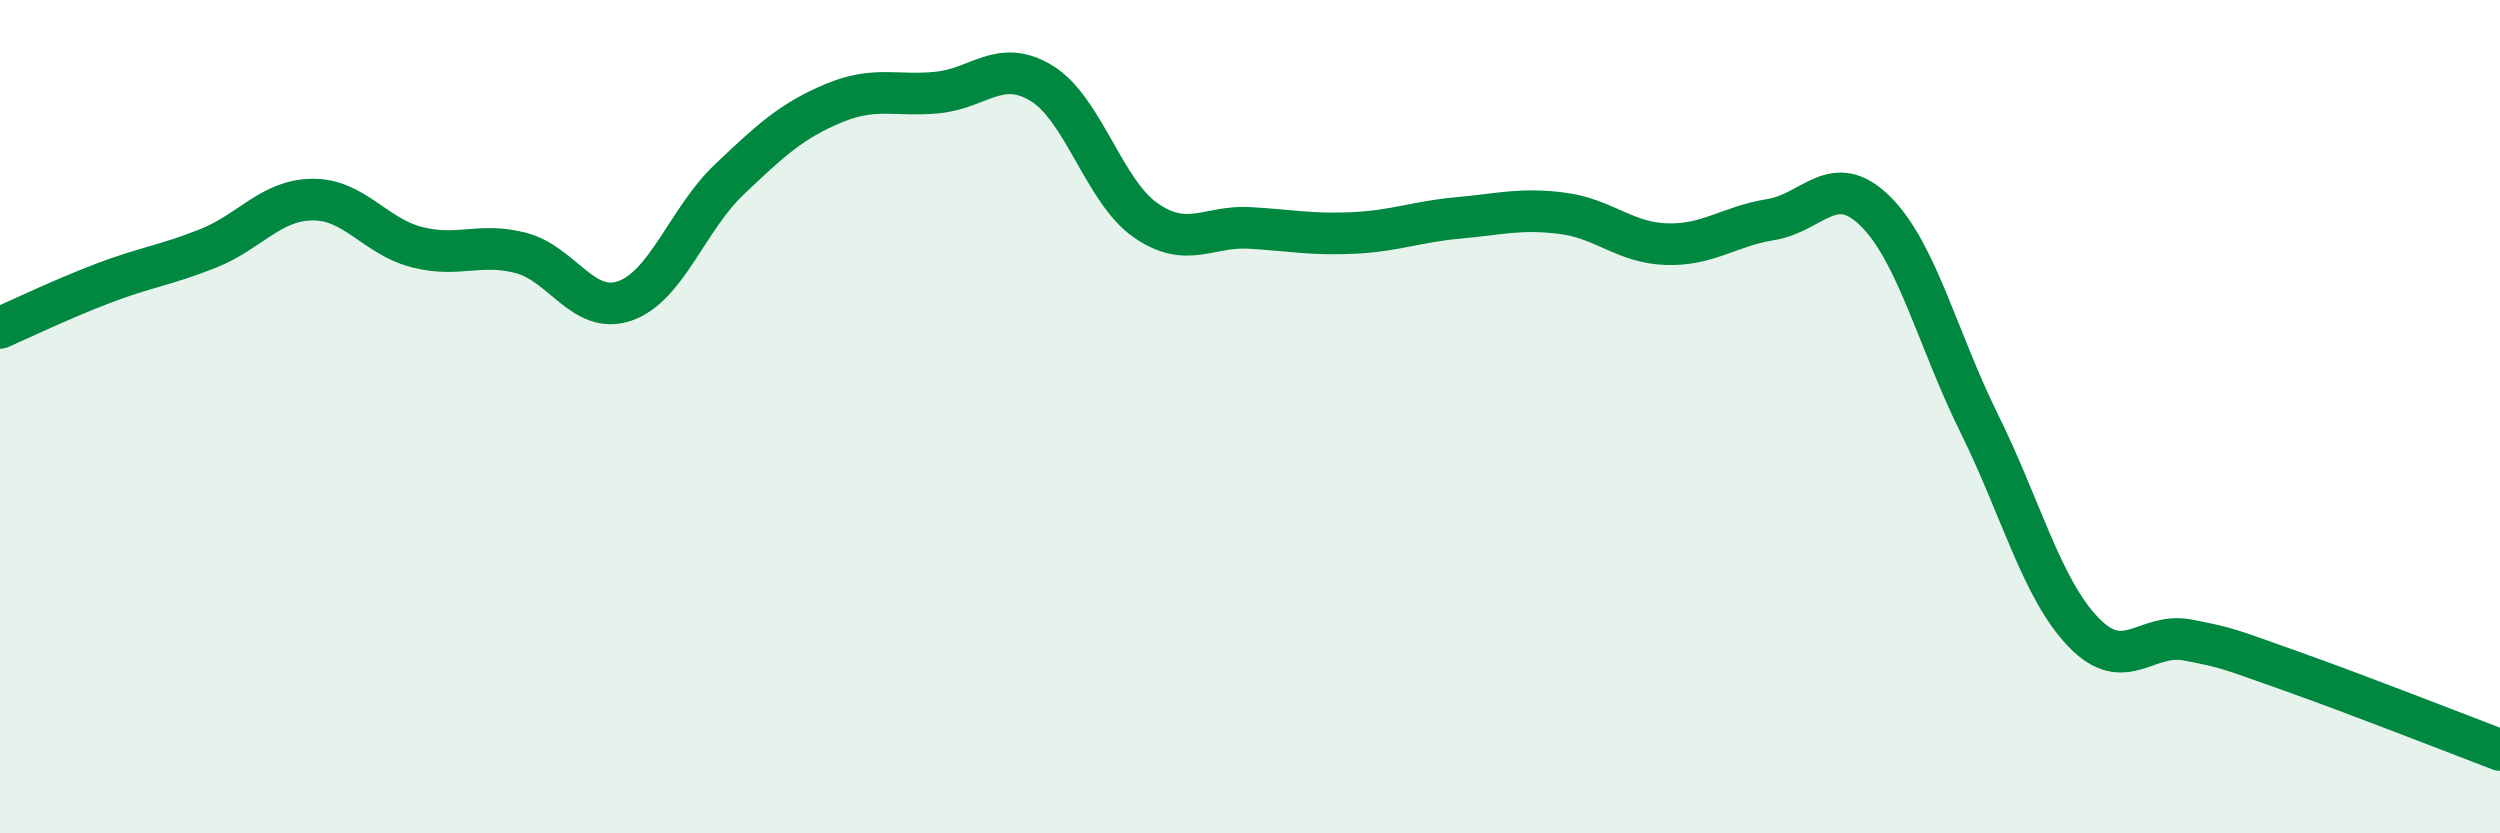 
    <svg width="60" height="20" viewBox="0 0 60 20" xmlns="http://www.w3.org/2000/svg">
      <path
        d="M 0,7.87 C 0.5,7.65 1.5,7.17 2.5,6.79 C 3.5,6.41 4,6.36 5,5.96 C 6,5.56 6.5,4.8 7.5,4.79 C 8.5,4.78 9,5.67 10,5.93 C 11,6.19 11.5,5.81 12.5,6.07 C 13.5,6.33 14,7.57 15,7.22 C 16,6.87 16.5,5.26 17.5,4.31 C 18.5,3.36 19,2.9 20,2.48 C 21,2.06 21.5,2.32 22.5,2.22 C 23.5,2.12 24,1.39 25,2 C 26,2.61 26.5,4.6 27.5,5.29 C 28.5,5.98 29,5.41 30,5.47 C 31,5.53 31.5,5.64 32.5,5.59 C 33.5,5.54 34,5.32 35,5.23 C 36,5.14 36.5,4.99 37.5,5.12 C 38.5,5.25 39,5.83 40,5.86 C 41,5.89 41.5,5.43 42.5,5.27 C 43.5,5.11 44,4.08 45,5.06 C 46,6.04 46.5,8.14 47.5,10.16 C 48.5,12.18 49,14.13 50,15.17 C 51,16.21 51.5,15.17 52.5,15.36 C 53.5,15.55 53.5,15.58 55,16.11 C 56.5,16.64 59,17.62 60,18L60 20L0 20Z"
        fill="#008740"
        opacity="0.1"
        stroke-linecap="round"
        stroke-linejoin="round"
      />
      <path
        d="M 0,7.87 C 0.5,7.65 1.5,7.17 2.5,6.79 C 3.5,6.41 4,6.36 5,5.96 C 6,5.56 6.5,4.8 7.5,4.79 C 8.5,4.78 9,5.67 10,5.93 C 11,6.19 11.5,5.81 12.5,6.07 C 13.5,6.33 14,7.57 15,7.22 C 16,6.87 16.5,5.26 17.5,4.31 C 18.5,3.36 19,2.9 20,2.48 C 21,2.06 21.5,2.32 22.5,2.22 C 23.5,2.12 24,1.39 25,2 C 26,2.61 26.5,4.6 27.5,5.29 C 28.5,5.98 29,5.41 30,5.47 C 31,5.53 31.5,5.64 32.5,5.59 C 33.5,5.54 34,5.32 35,5.23 C 36,5.14 36.5,4.99 37.5,5.12 C 38.5,5.25 39,5.83 40,5.86 C 41,5.89 41.5,5.43 42.5,5.27 C 43.5,5.11 44,4.08 45,5.06 C 46,6.04 46.5,8.14 47.5,10.16 C 48.5,12.18 49,14.13 50,15.17 C 51,16.21 51.5,15.17 52.5,15.36 C 53.5,15.55 53.5,15.58 55,16.11 C 56.5,16.64 59,17.62 60,18"
        stroke="#008740"
        stroke-width="1"
        fill="none"
        stroke-linecap="round"
        stroke-linejoin="round"
      />
    </svg>
  
